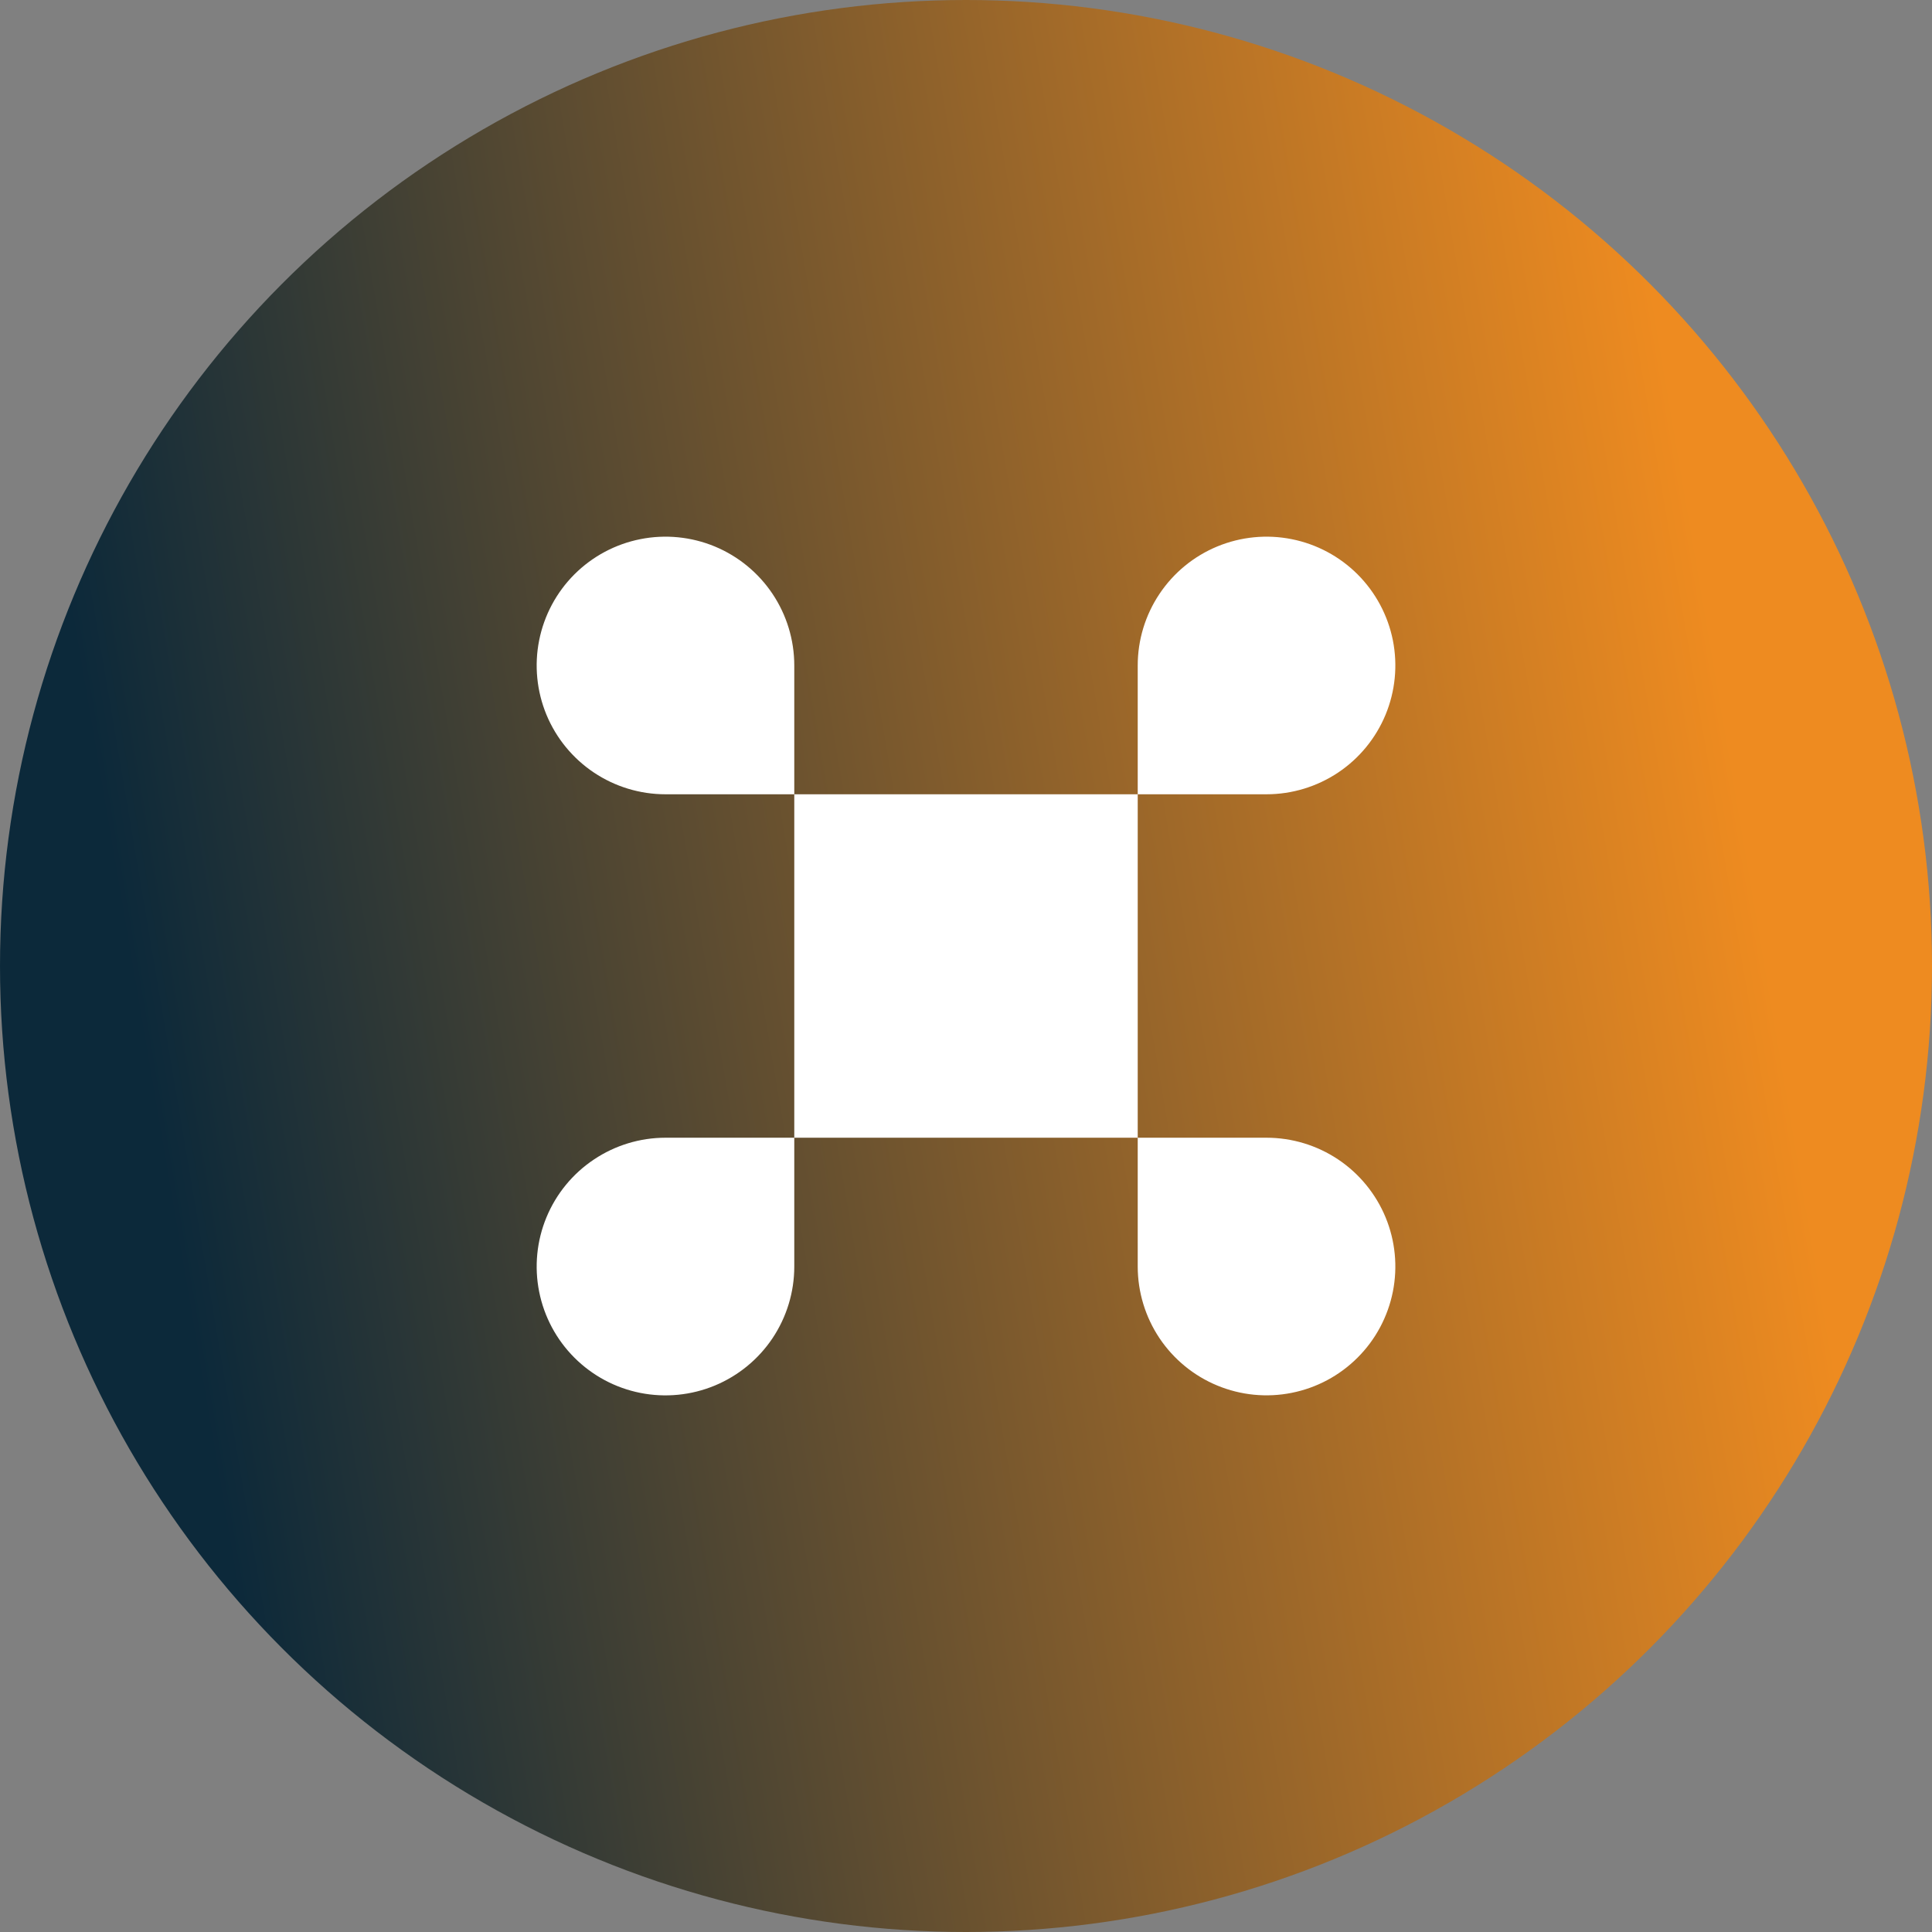 <svg width="60" height="60" viewBox="0 0 60 60" fill="none" xmlns="http://www.w3.org/2000/svg">
<rect x="0" y="0" width="60" height="60" fill="#808080" stroke="none"/>
<circle cx="30" cy="30" r="30" fill="url(#paint0_linear_22_134)"/>
<path d="M35.333 24.667H39.333C40.124 24.667 40.898 24.432 41.556 23.993C42.214 23.553 42.726 22.928 43.029 22.198C43.332 21.467 43.411 20.662 43.257 19.886C43.102 19.11 42.721 18.398 42.162 17.838C41.602 17.279 40.89 16.898 40.114 16.744C39.338 16.589 38.534 16.669 37.803 16.971C37.072 17.274 36.447 17.787 36.008 18.445C35.568 19.102 35.333 19.876 35.333 20.667V24.667ZM35.333 24.667H24.667V20.667C24.667 19.876 24.432 19.102 23.993 18.445C23.553 17.787 22.928 17.274 22.198 16.971C21.467 16.669 20.662 16.589 19.886 16.744C19.11 16.898 18.398 17.279 17.838 17.838C17.279 18.398 16.898 19.11 16.744 19.886C16.589 20.662 16.669 21.467 16.971 22.198C17.274 22.928 17.787 23.553 18.445 23.993C19.102 24.432 19.876 24.667 20.667 24.667H24.667V35.333H35.333V24.667ZM35.333 35.333H39.333C40.124 35.333 40.898 35.568 41.556 36.007C42.213 36.447 42.726 37.072 43.029 37.802C43.332 38.533 43.411 39.337 43.257 40.113C43.102 40.889 42.722 41.602 42.162 42.161C41.603 42.721 40.89 43.102 40.115 43.256C39.339 43.411 38.535 43.332 37.804 43.029C37.073 42.727 36.448 42.214 36.008 41.557C35.569 40.899 35.334 40.126 35.333 39.335V35.333ZM20.667 35.333H24.667V39.335C24.667 40.126 24.432 40.899 23.993 41.557C23.553 42.215 22.928 42.727 22.198 43.03C21.467 43.333 20.662 43.412 19.886 43.258C19.11 43.104 18.398 42.723 17.838 42.163C17.279 41.604 16.898 40.891 16.744 40.115C16.589 39.339 16.669 38.535 16.971 37.804C17.274 37.073 17.787 36.448 18.445 36.009C19.102 35.569 19.876 35.333 20.667 35.333Z" fill="white"/>
<defs>
<linearGradient id="paint0_linear_22_134" x1="49.821" y1="7.26011e-07" x2="0.352" y2="8.392" gradientUnits="userSpaceOnUse">
<stop stop-color="#EE8B20"/>
<stop offset="1" stop-color="#0C293A"/>
</linearGradient>
</defs>
</svg>
